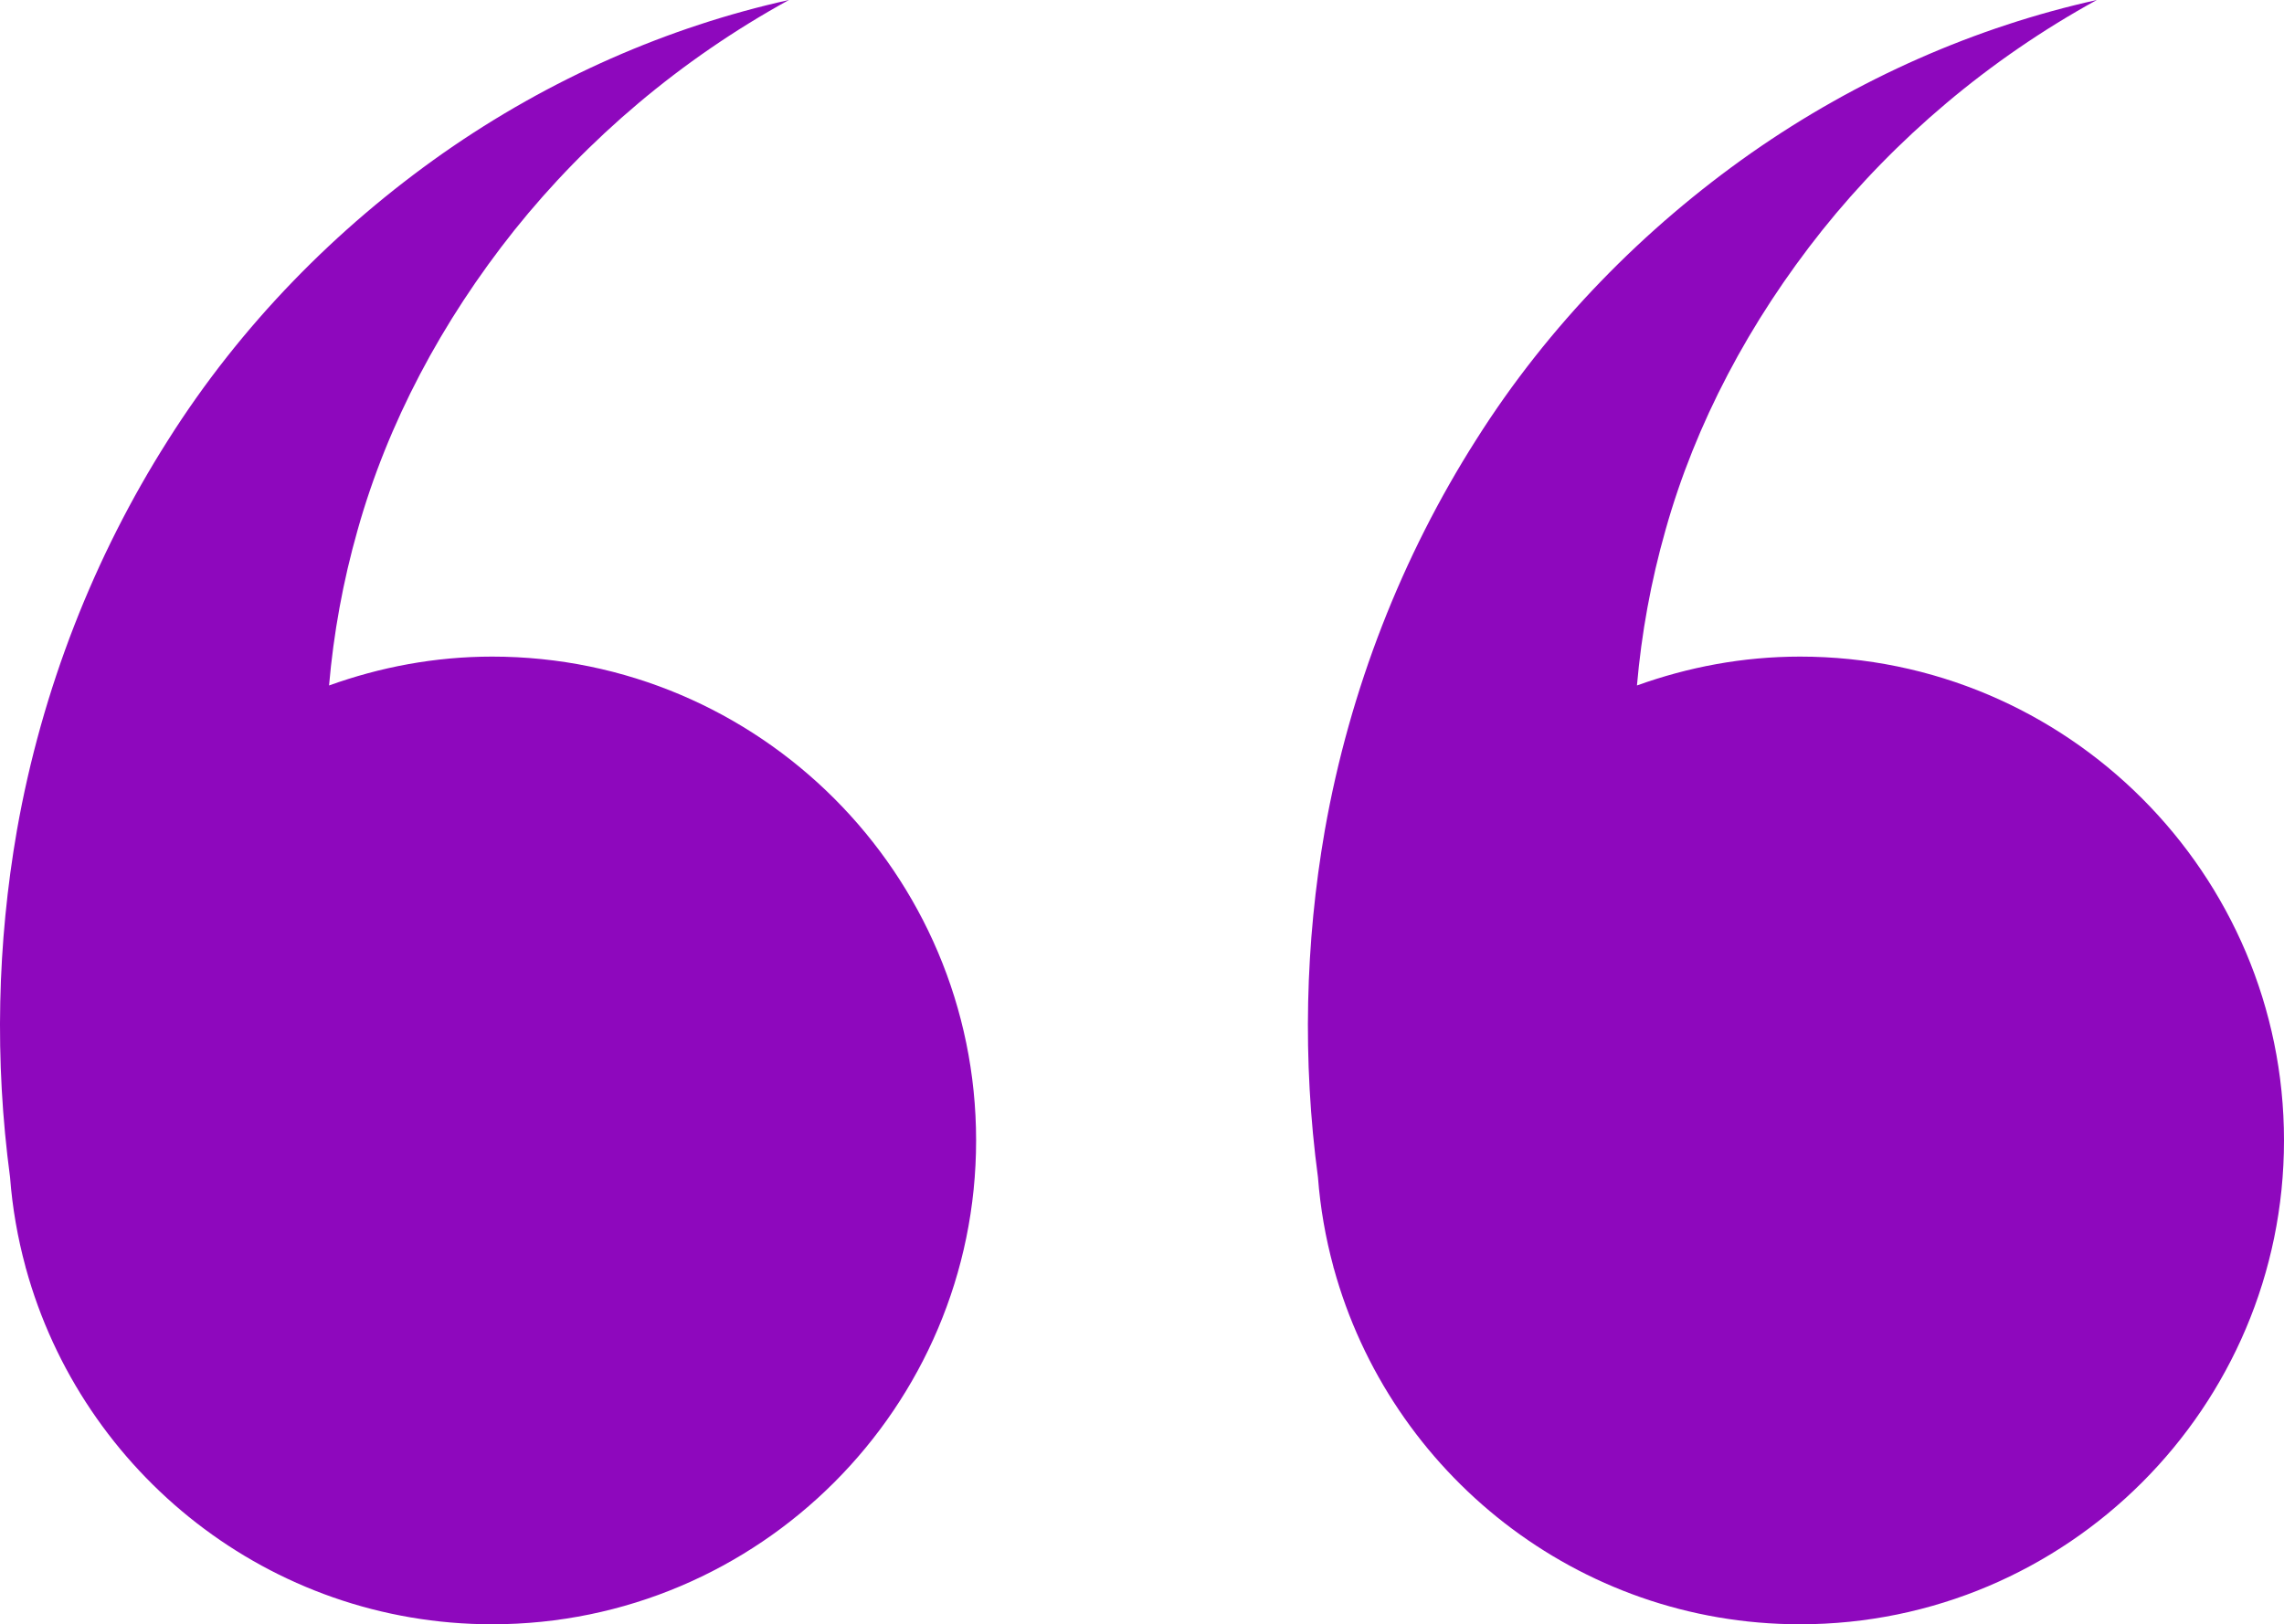 <?xml version="1.0" encoding="UTF-8" standalone="no"?><svg xmlns="http://www.w3.org/2000/svg" xmlns:xlink="http://www.w3.org/1999/xlink" fill="#8e08bd" height="355.7" preserveAspectRatio="xMidYMid meet" version="1" viewBox="0.0 0.0 500.0 355.7" width="500" zoomAndPan="magnify"><defs><clipPath id="a"><path d="M 0 0 L 214 0 L 214 355.66 L 0 355.66 Z M 0 0"/></clipPath><clipPath id="b"><path d="M 286 0 L 500 0 L 500 355.66 L 286 355.66 Z M 286 0"/></clipPath></defs><g><g clip-path="url(#a)" id="change1_1"><path d="M 107.738 143.773 C 95.195 143.773 83.211 146.074 72.035 150.094 C 73.016 138.758 75.074 127.336 78.293 116.027 C 84.828 92.758 96.68 70.387 112.609 50.398 C 128.582 30.441 148.973 13.039 172.707 -0.004 C 146.312 5.852 120.383 17.172 97.031 33.516 C 73.742 49.871 52.73 71.07 36.746 96.43 C 20.688 121.703 9.176 150.82 3.703 181.82 C -0.586 206.461 -1.234 232.129 2.203 257.789 C 2.711 264.508 3.863 271.031 5.574 277.344 C 5.598 277.445 5.613 277.551 5.633 277.652 L 5.652 277.645 C 17.953 322.531 58.996 355.66 107.738 355.66 C 166.156 355.66 213.684 308.133 213.684 249.715 C 213.684 191.301 166.156 143.773 107.738 143.773"/></g><g clip-path="url(#b)" id="change1_2"><path d="M 394.055 143.773 C 381.516 143.773 369.527 146.074 358.352 150.094 C 359.336 138.758 361.395 127.336 364.613 116.027 C 371.145 92.758 382.996 70.387 398.926 50.398 C 414.898 30.441 435.289 13.039 459.023 -0.004 C 432.629 5.852 406.699 17.172 383.348 33.516 C 360.062 49.871 339.047 71.07 323.062 96.43 C 307.004 121.703 295.492 150.82 290.02 181.82 C 285.73 206.465 285.086 232.137 288.523 257.801 C 289.031 264.508 290.184 271.023 291.887 277.324 C 291.91 277.434 291.926 277.543 291.949 277.652 L 291.973 277.645 C 304.273 322.531 345.316 355.66 394.055 355.66 C 452.477 355.66 500 308.133 500 249.715 C 500 191.301 452.477 143.773 394.055 143.773"/></g></g></svg>